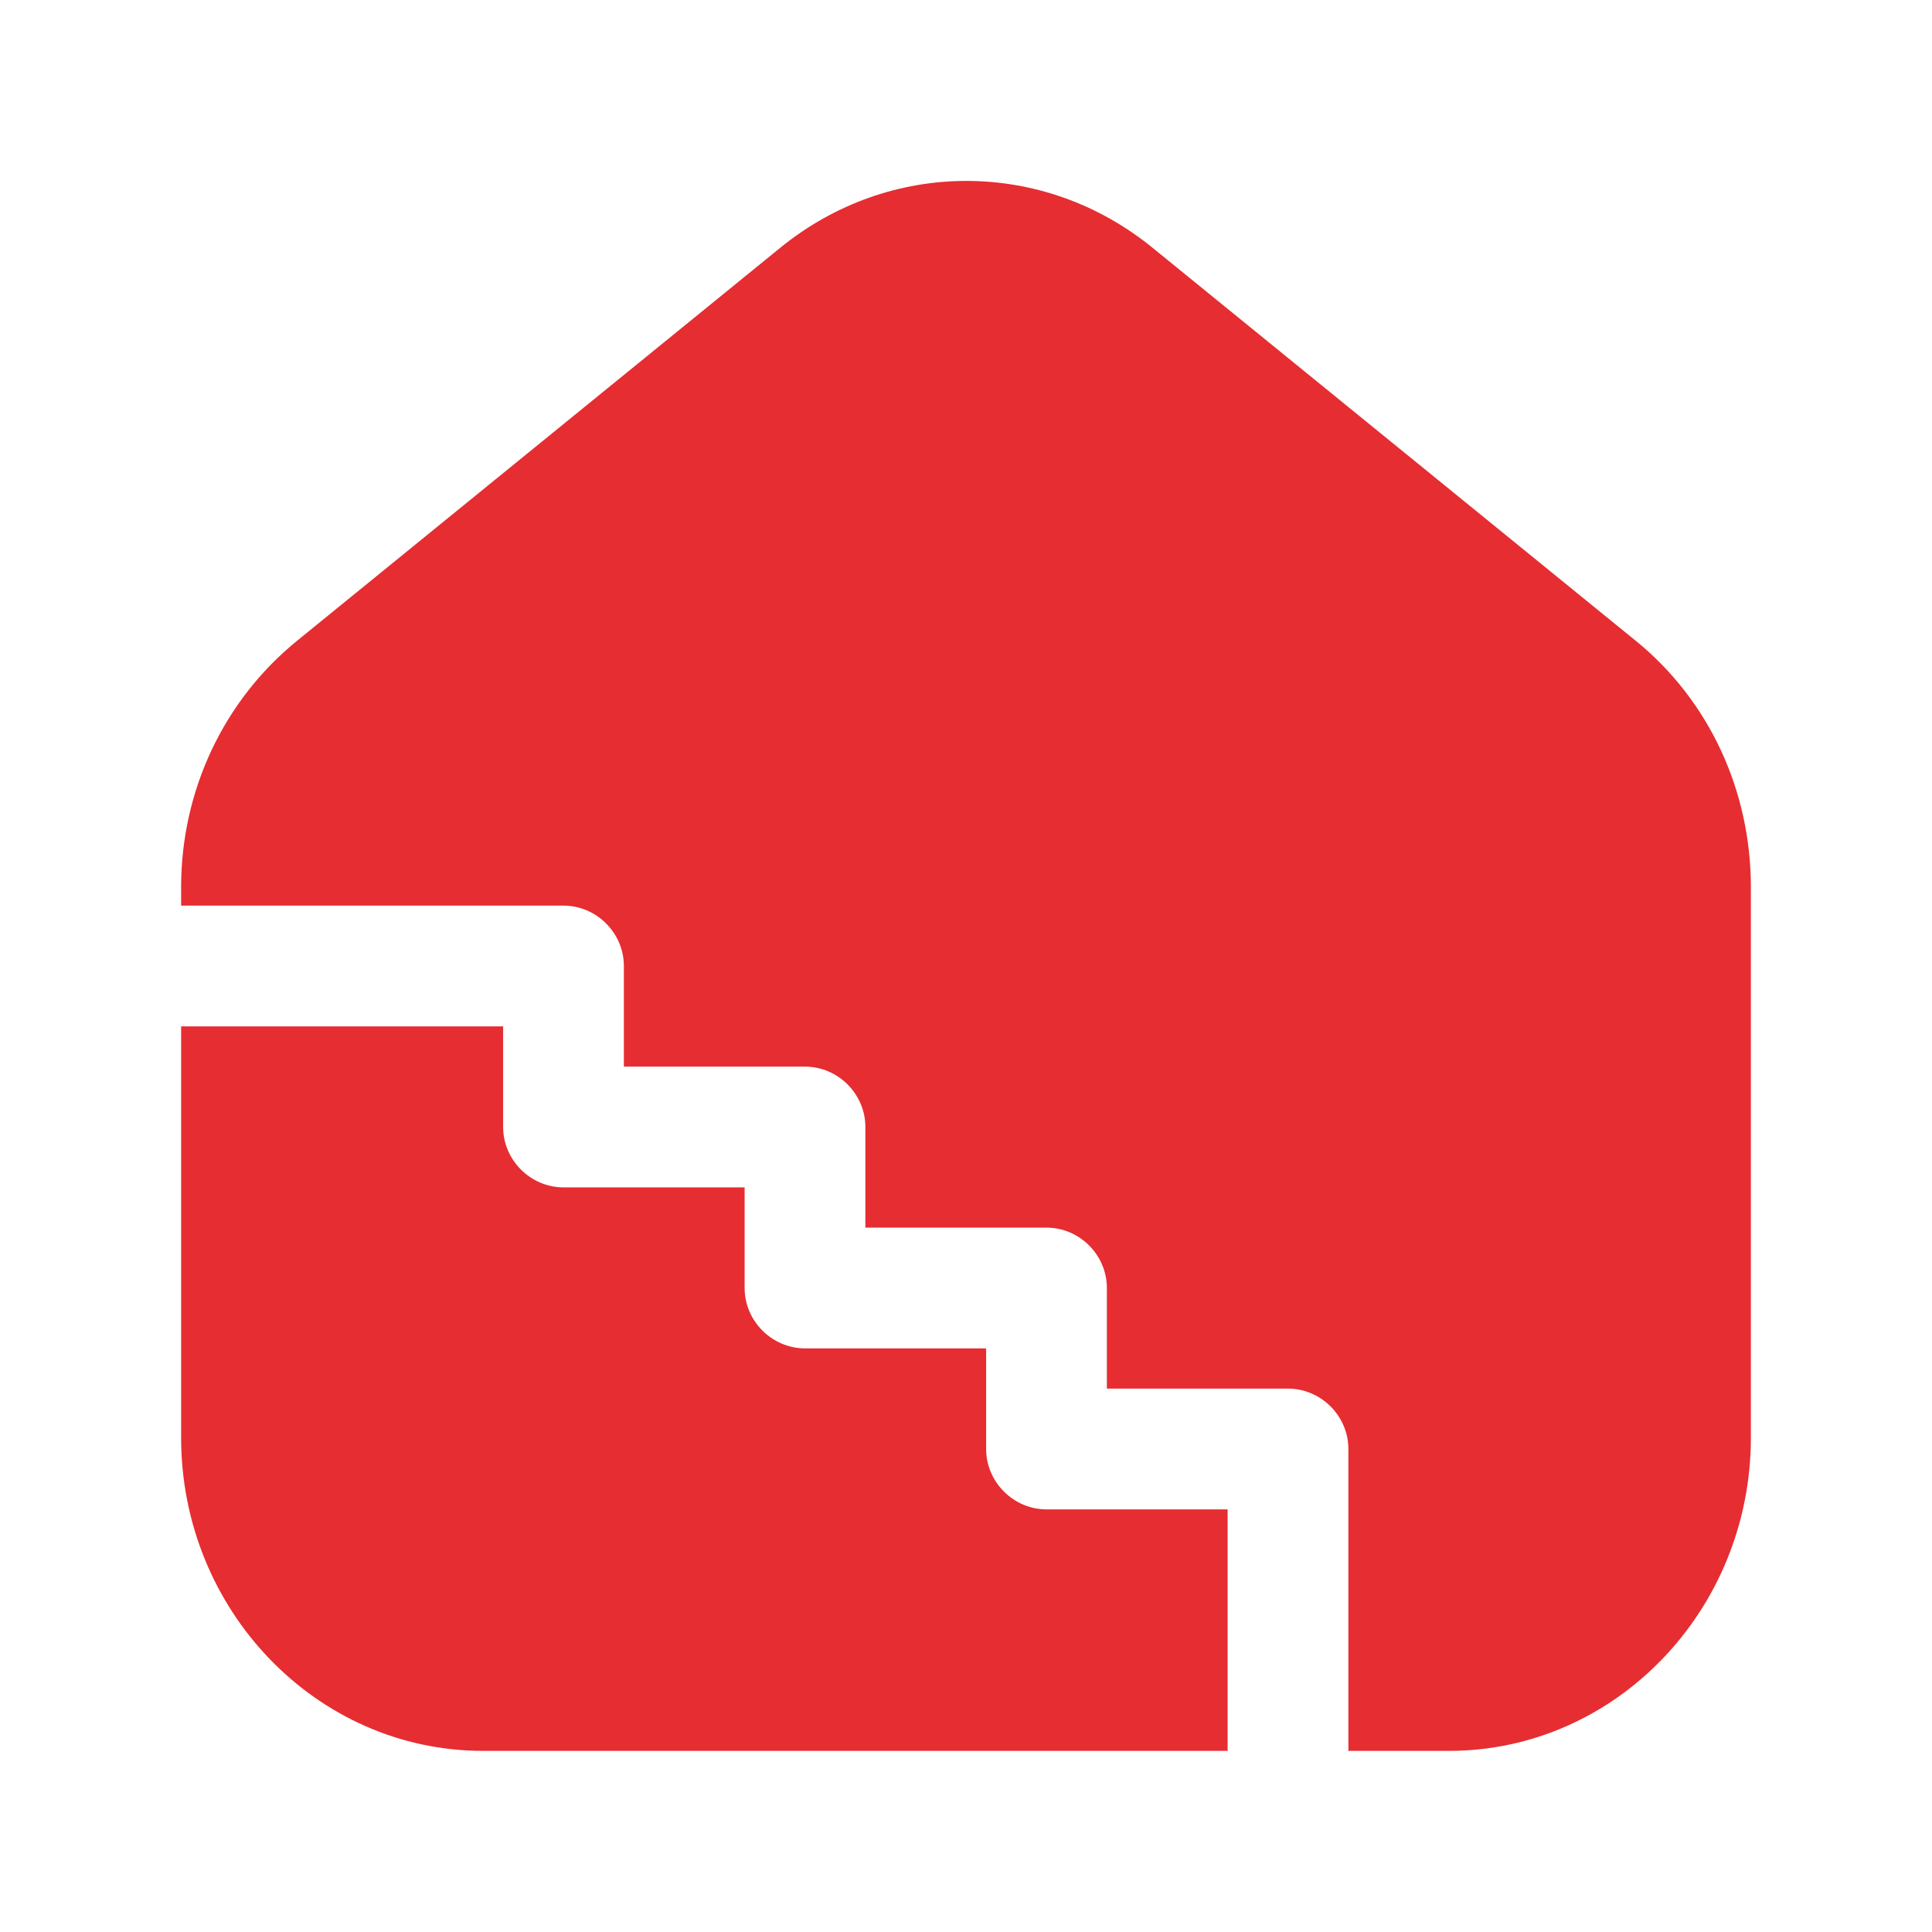 <?xml version="1.0" encoding="UTF-8"?>
<svg xmlns="http://www.w3.org/2000/svg" viewBox="0 0 24 24">
    <g fill="#e62d31">
        <path
            d="M12.25,18v-1.25h-2.25c-.41,0-.75-.34-.75-.75v-1.25h-2.25c-.41,0-.75-.34-.75-.75v-1.25H2.25v5.11c0,2.14,1.68,3.89,3.75,3.89H15.25v-3h-2.25c-.41,0-.75-.34-.75-.75Z" />
        <path
            d="M20.32,7.96L14.32,3.08c-1.36-1.11-3.27-1.11-4.63,0L3.69,7.96c-.91,.74-1.44,1.86-1.44,3.06v.23H7c.41,0,.75,.34,.75,.75v1.25h2.25c.41,0,.75,.34,.75,.75v1.25h2.25c.41,0,.75,.34,.75,.75v1.25h2.25c.41,0,.75,.34,.75,.75v3.75h1.25c2.07,0,3.75-1.75,3.75-3.89v-6.84c0-1.2-.52-2.32-1.43-3.06Z" />
    </g>
</svg>
